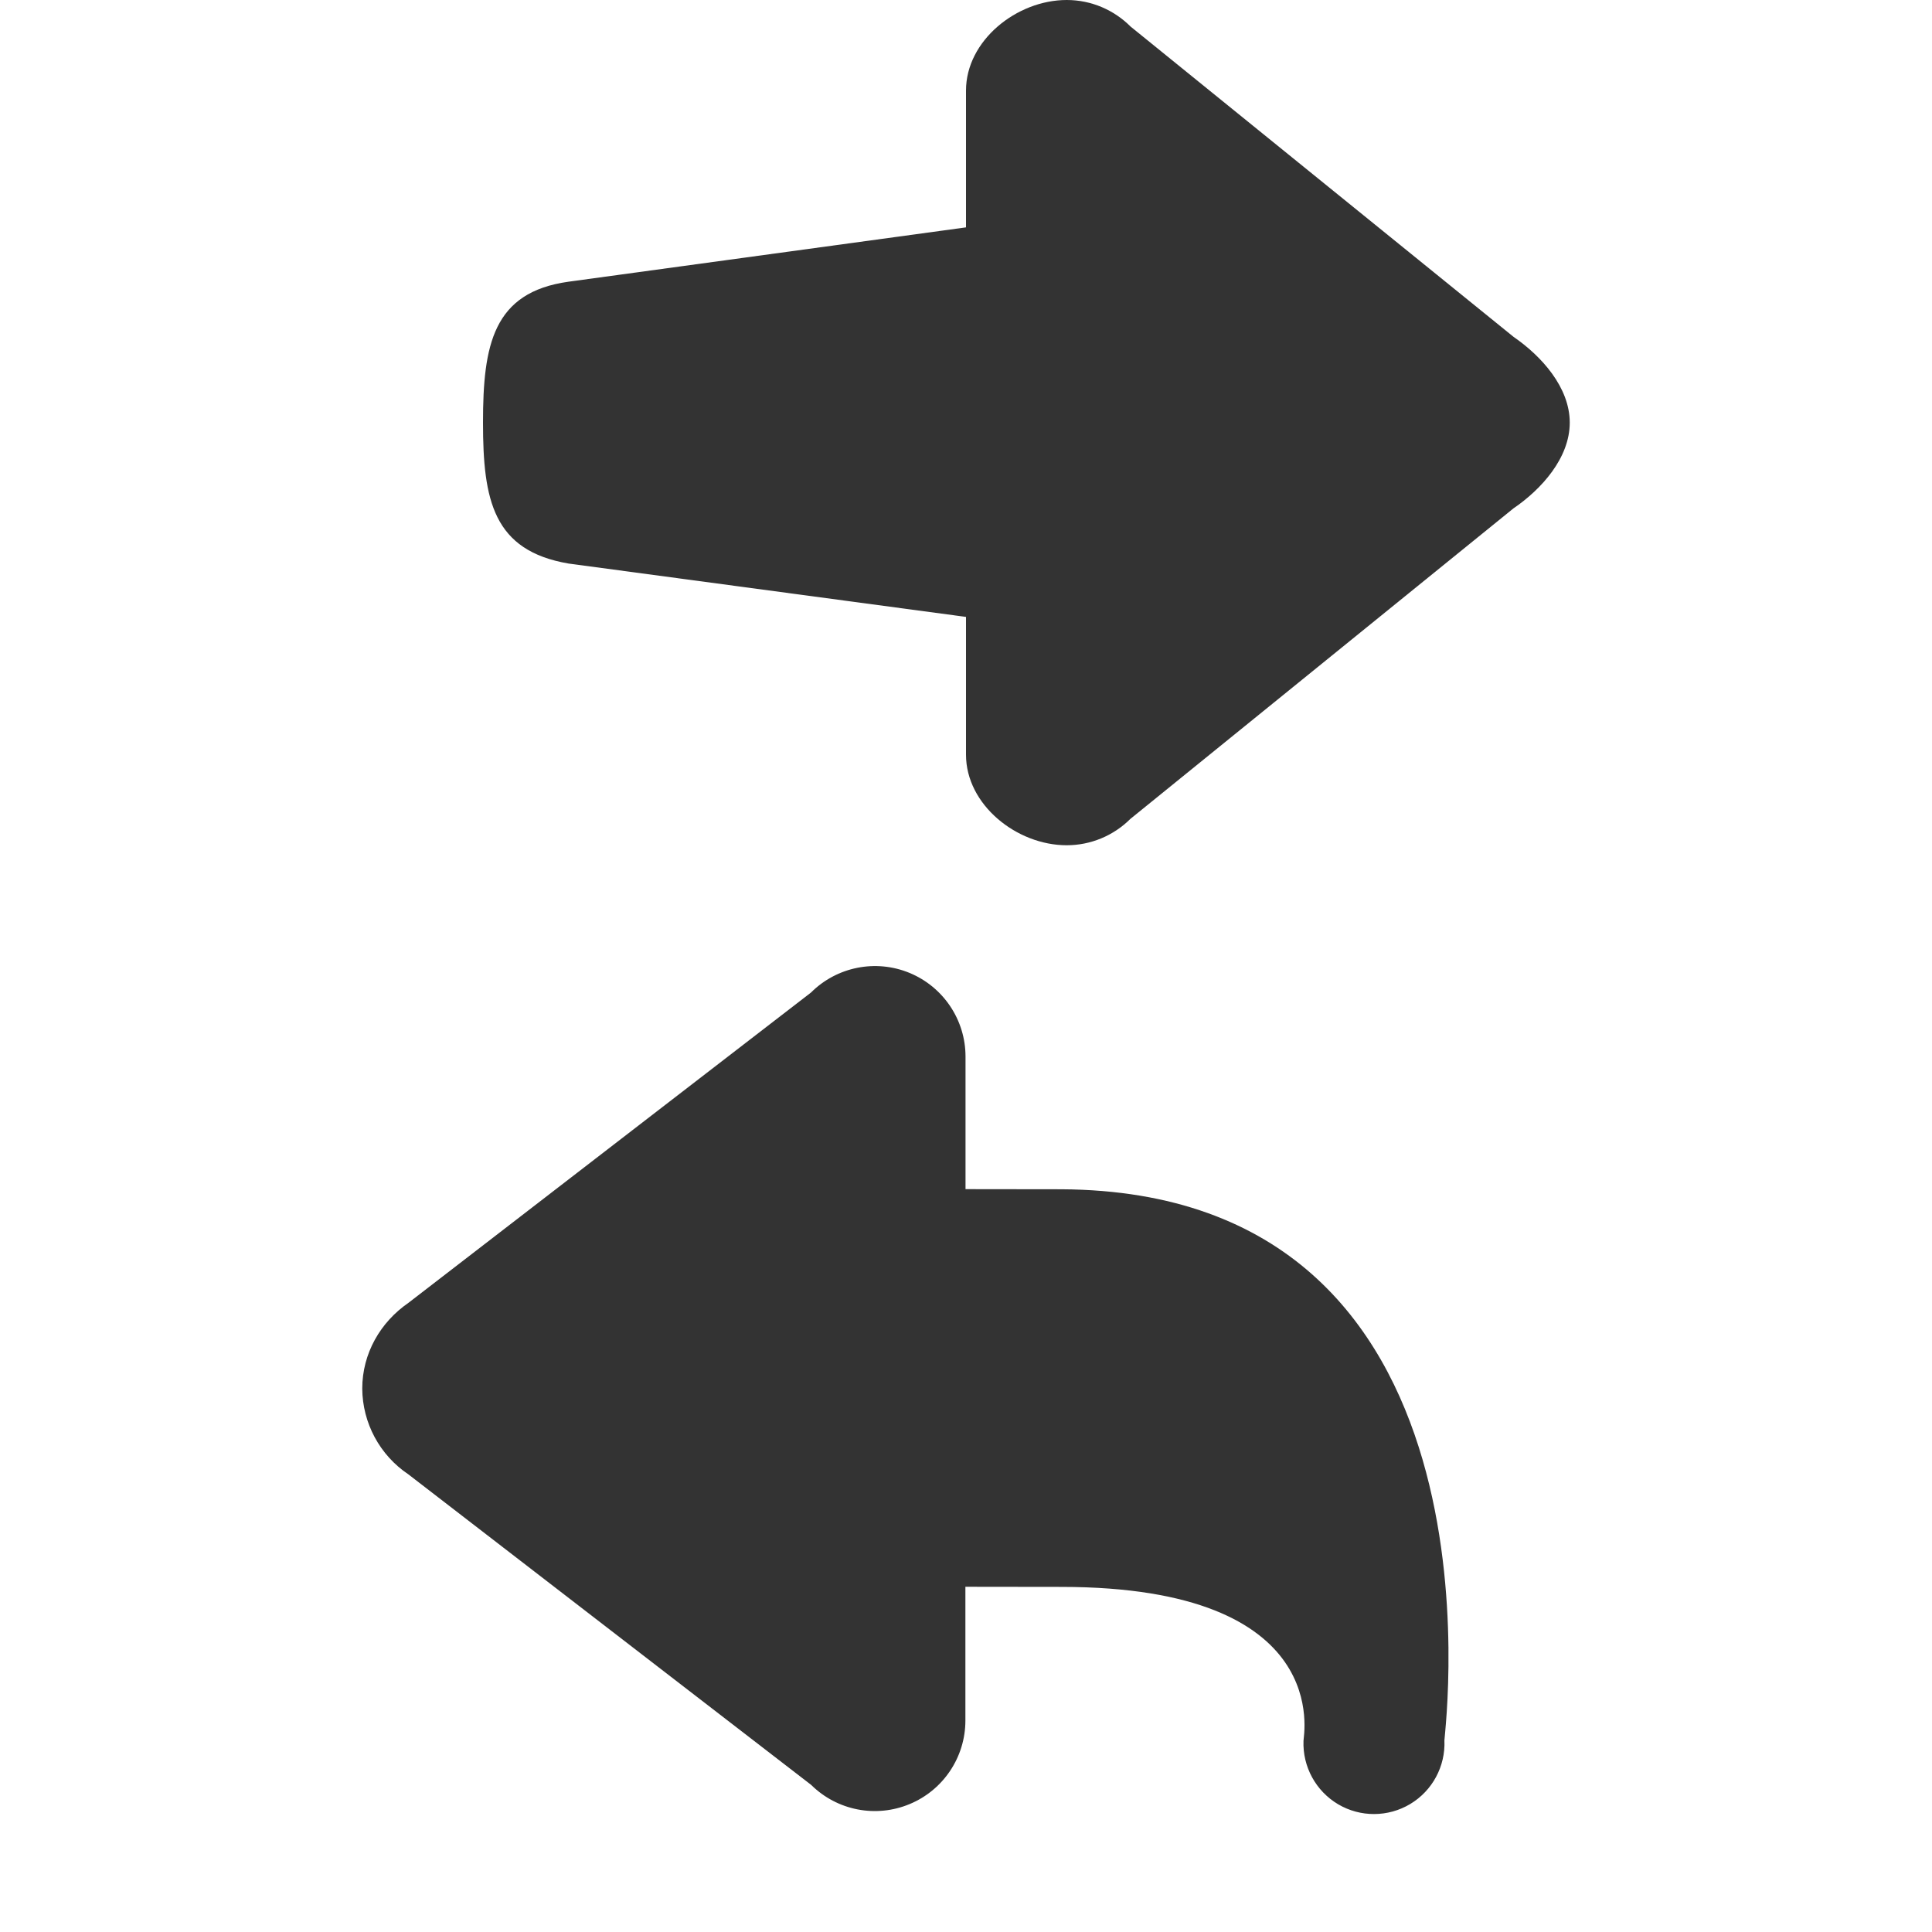 <?xml version="1.0" encoding="UTF-8"?>
<svg xmlns="http://www.w3.org/2000/svg" width="32" height="32" viewBox="0 0 32 32" fill="none">
  <path fill-rule="evenodd" clip-rule="evenodd" d="M16 1.5C16 0.672 16.84 0 17.668 0C18.08 0 18.454 0.168 18.726 0.44L25.07 5.58C25.532 5.898 26 6.416 26 7C26 7.584 25.532 8.104 25.068 8.42L18.722 13.564C18.442 13.843 18.063 14 17.668 14C16.838 14 16 13.328 16 12.5V10.218L9.416 9.334C8.17 9.12 8 8.288 8 7C8 5.712 8.166 4.84 9.416 4.666L16 3.766V1.5ZM17.58 26.284L15.99 26.282V28.5C15.989 29.104 15.625 29.649 15.067 29.881C14.509 30.114 13.866 29.989 13.436 29.564L6.764 24.42C6.29 24.102 6.004 23.57 6 23C6 22.416 6.302 21.898 6.764 21.58L13.432 16.44C13.861 16.012 14.506 15.883 15.066 16.115C15.626 16.347 15.992 16.894 15.992 17.5V19.696L17.58 19.698C25.056 19.738 23.94 28.55 23.924 28.826C23.943 29.254 23.726 29.659 23.358 29.88C22.991 30.1 22.532 30.102 22.163 29.884C21.794 29.665 21.574 29.262 21.59 28.834C21.586 28.754 22.11 26.286 17.58 26.284V26.284Z" fill="#333333"></path>
</svg>
